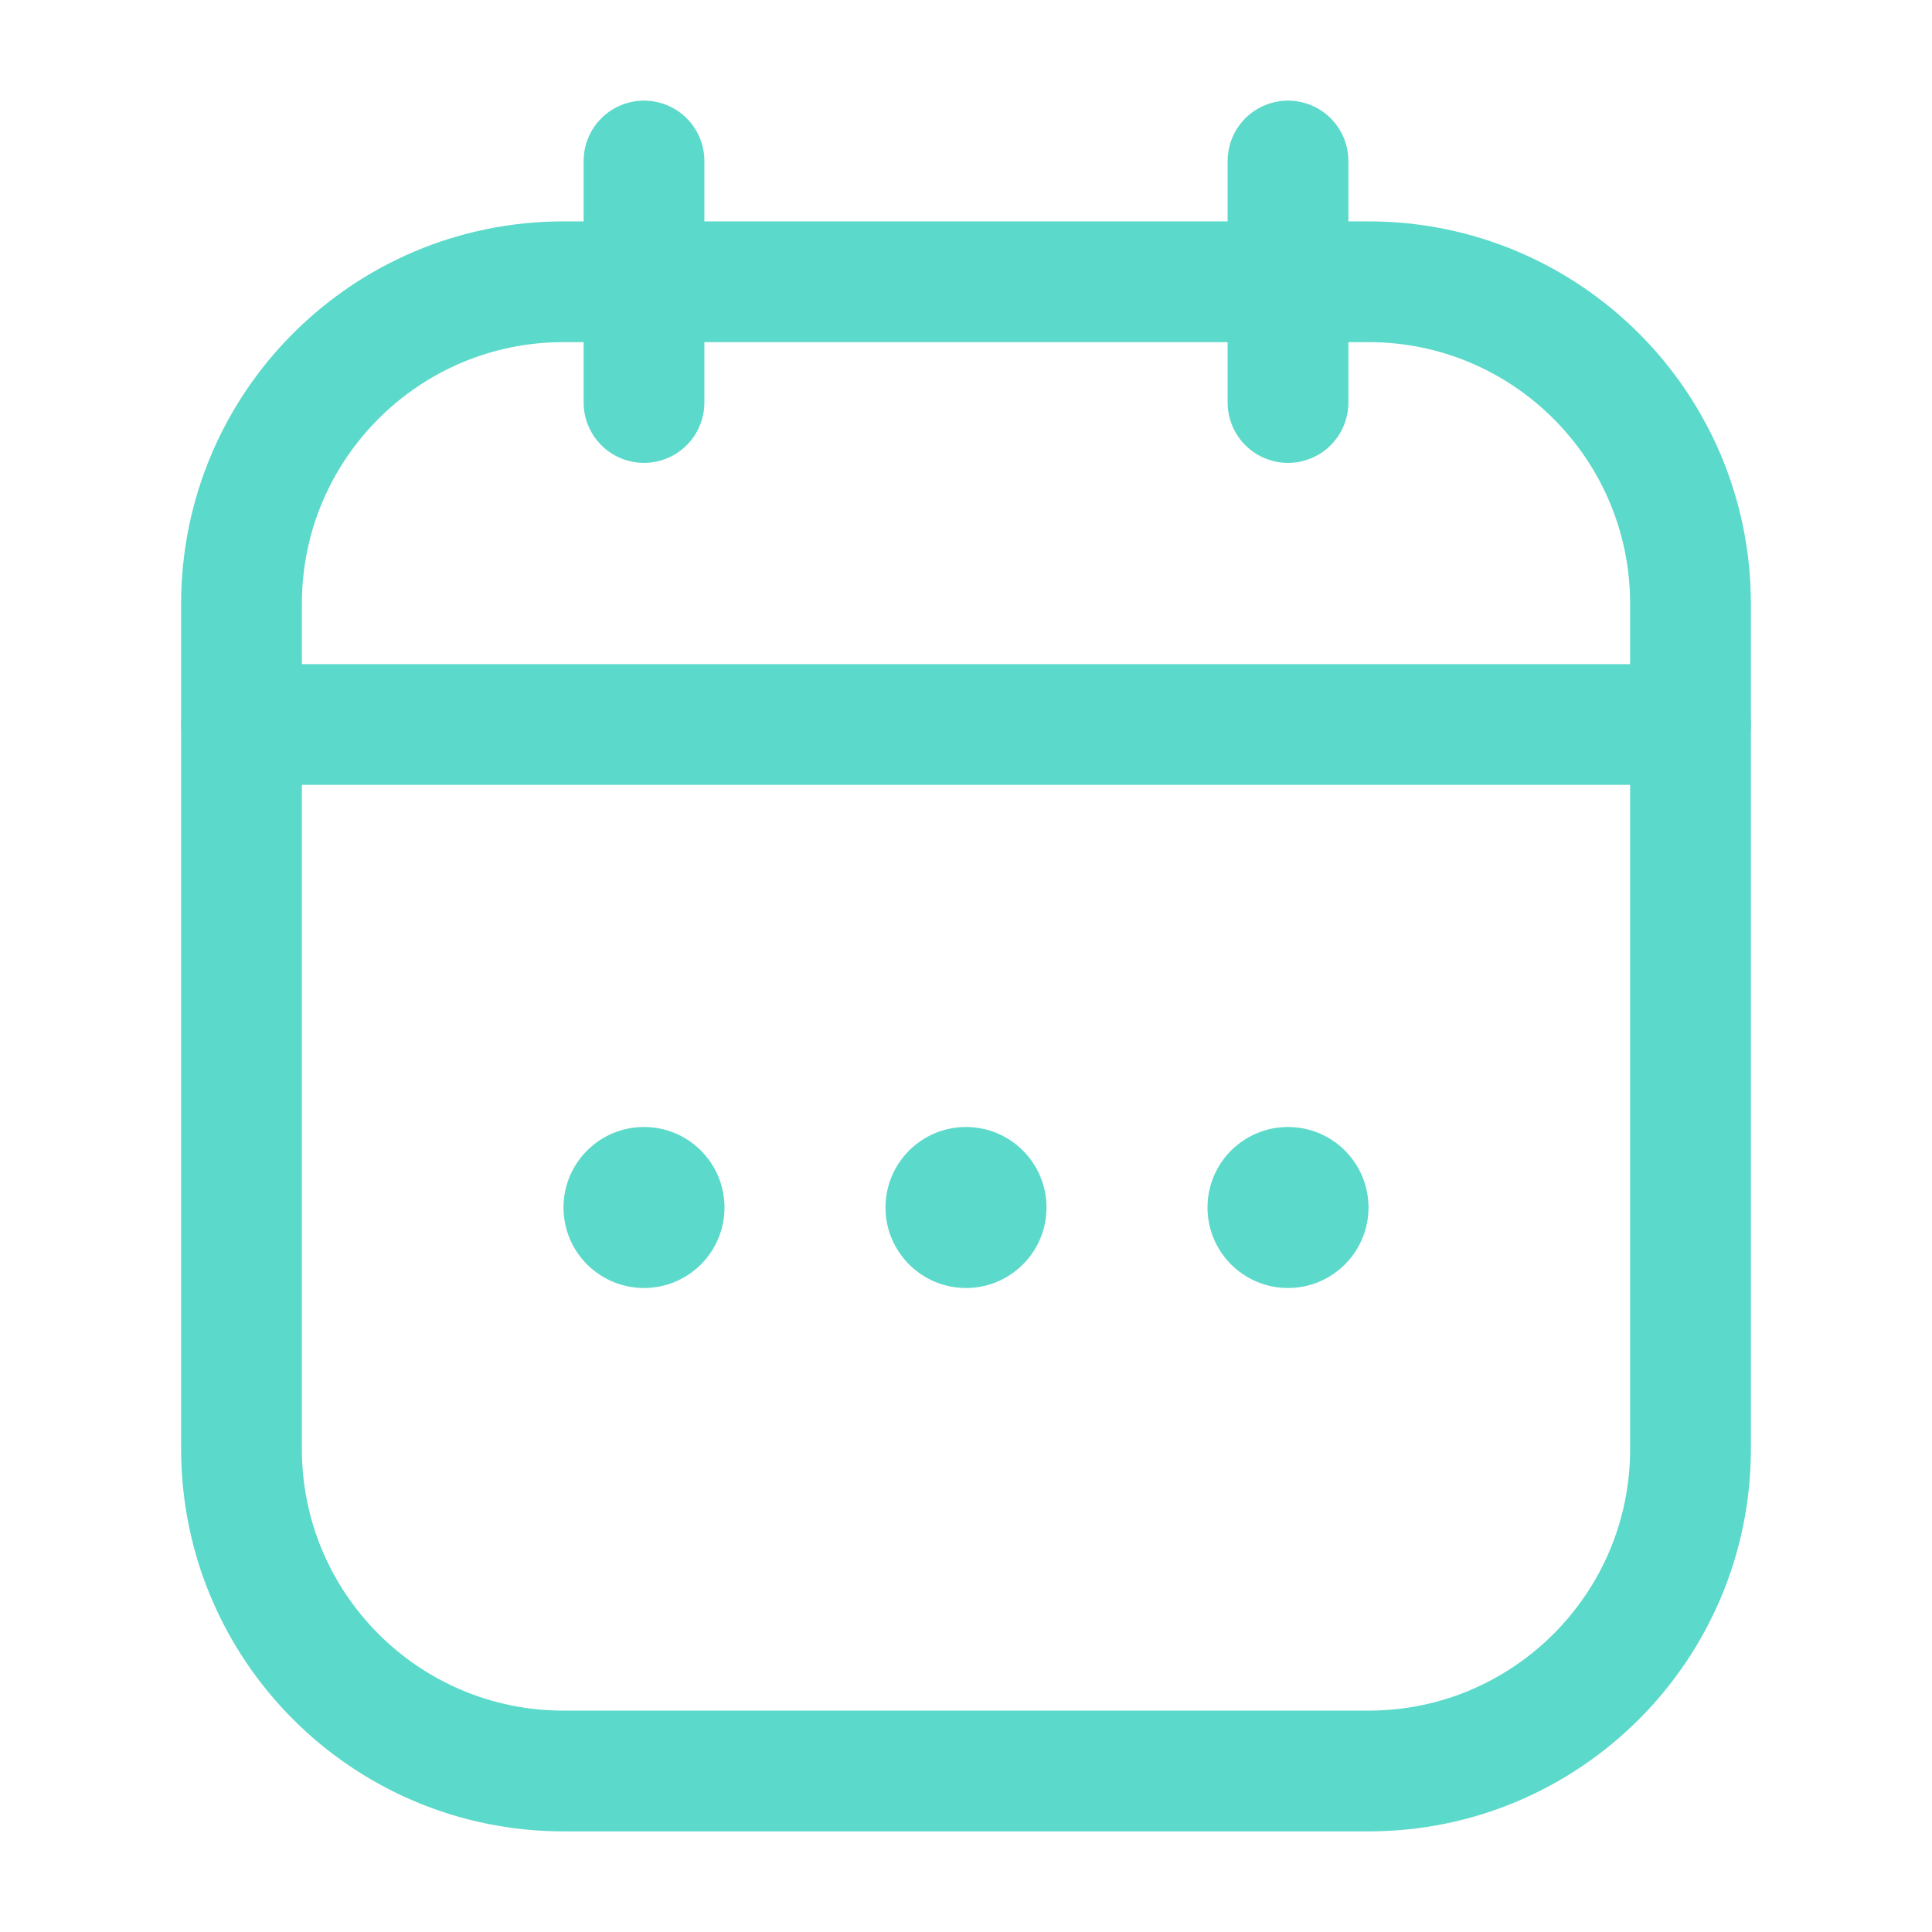<svg xmlns="http://www.w3.org/2000/svg" fill="none" viewBox="0 0 24 24" height="24" width="24">
<path stroke-width="1.5" stroke="#5BD9CA" d="M3 7.5C3 5.291 4.791 3.5 7 3.5H17C19.209 3.5 21 5.291 21 7.5V18C21 20.209 19.209 22 17 22H7C4.791 22 3 20.209 3 18V7.5Z"></path>
<path stroke-linecap="round" stroke-width="1.5" stroke="#5BD9CA" d="M3 9H21"></path>
<path stroke-linejoin="round" stroke-linecap="round" stroke-width="1.5" stroke="#5BD9CA" d="M8 2L8 5"></path>
<path stroke-linejoin="round" stroke-linecap="round" stroke-width="1.5" stroke="#5BD9CA" d="M16 2V5"></path>
<circle fill="#5BD9CA" r="1" cy="15" cx="12"></circle>
<circle fill="#5BD9CA" r="1" cy="15" cx="16"></circle>
<circle fill="#5BD9CA" r="1" cy="15" cx="8"></circle>
</svg>
